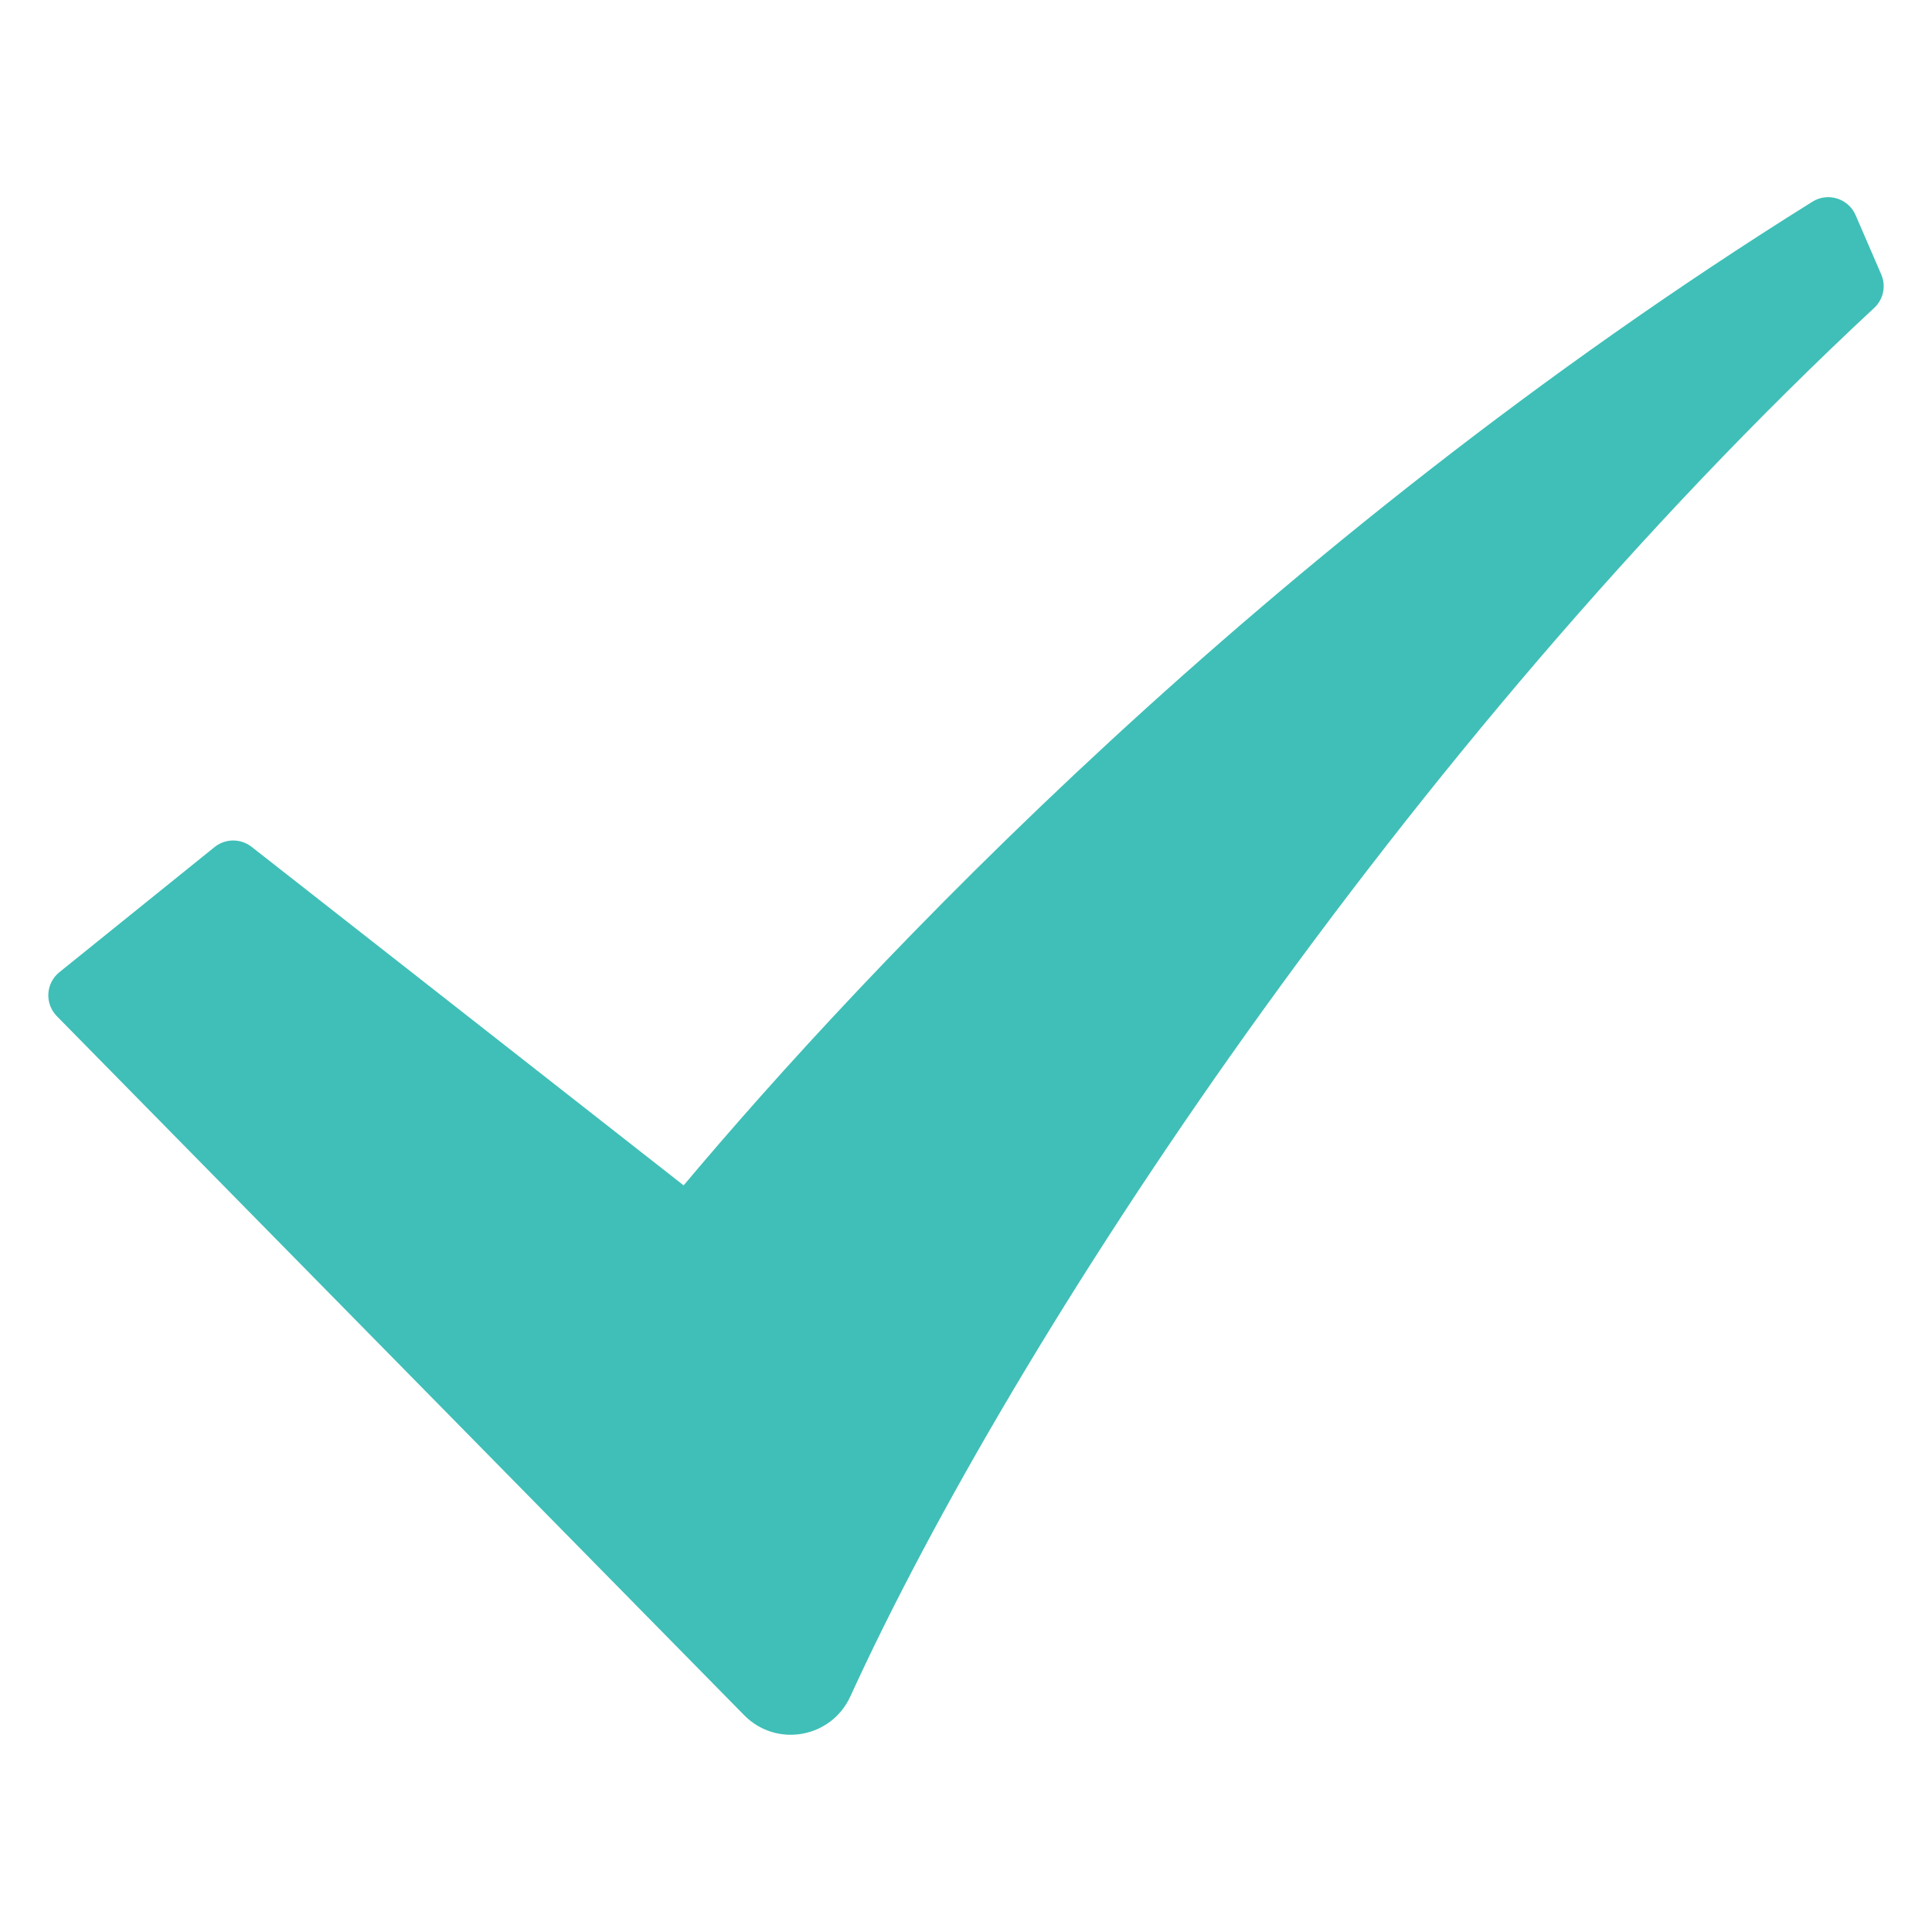 <svg width="20" height="20" viewBox="0 0 20 20" fill="none" xmlns="http://www.w3.org/2000/svg">
<path d="M18.762 2.088C13.075 5.64 8.949 10.042 7.077 12.271L2.604 8.766C2.491 8.678 2.332 8.679 2.221 8.769L0.615 10.064C0.473 10.178 0.461 10.389 0.588 10.519L7.704 17.756C8.038 18.095 8.605 17.993 8.803 17.561C10.492 13.863 14.536 7.714 19.402 3.187C19.497 3.099 19.526 2.961 19.475 2.842L19.209 2.227C19.134 2.054 18.922 1.988 18.762 2.088Z" fill="#3FBFB7"/>
</svg>
